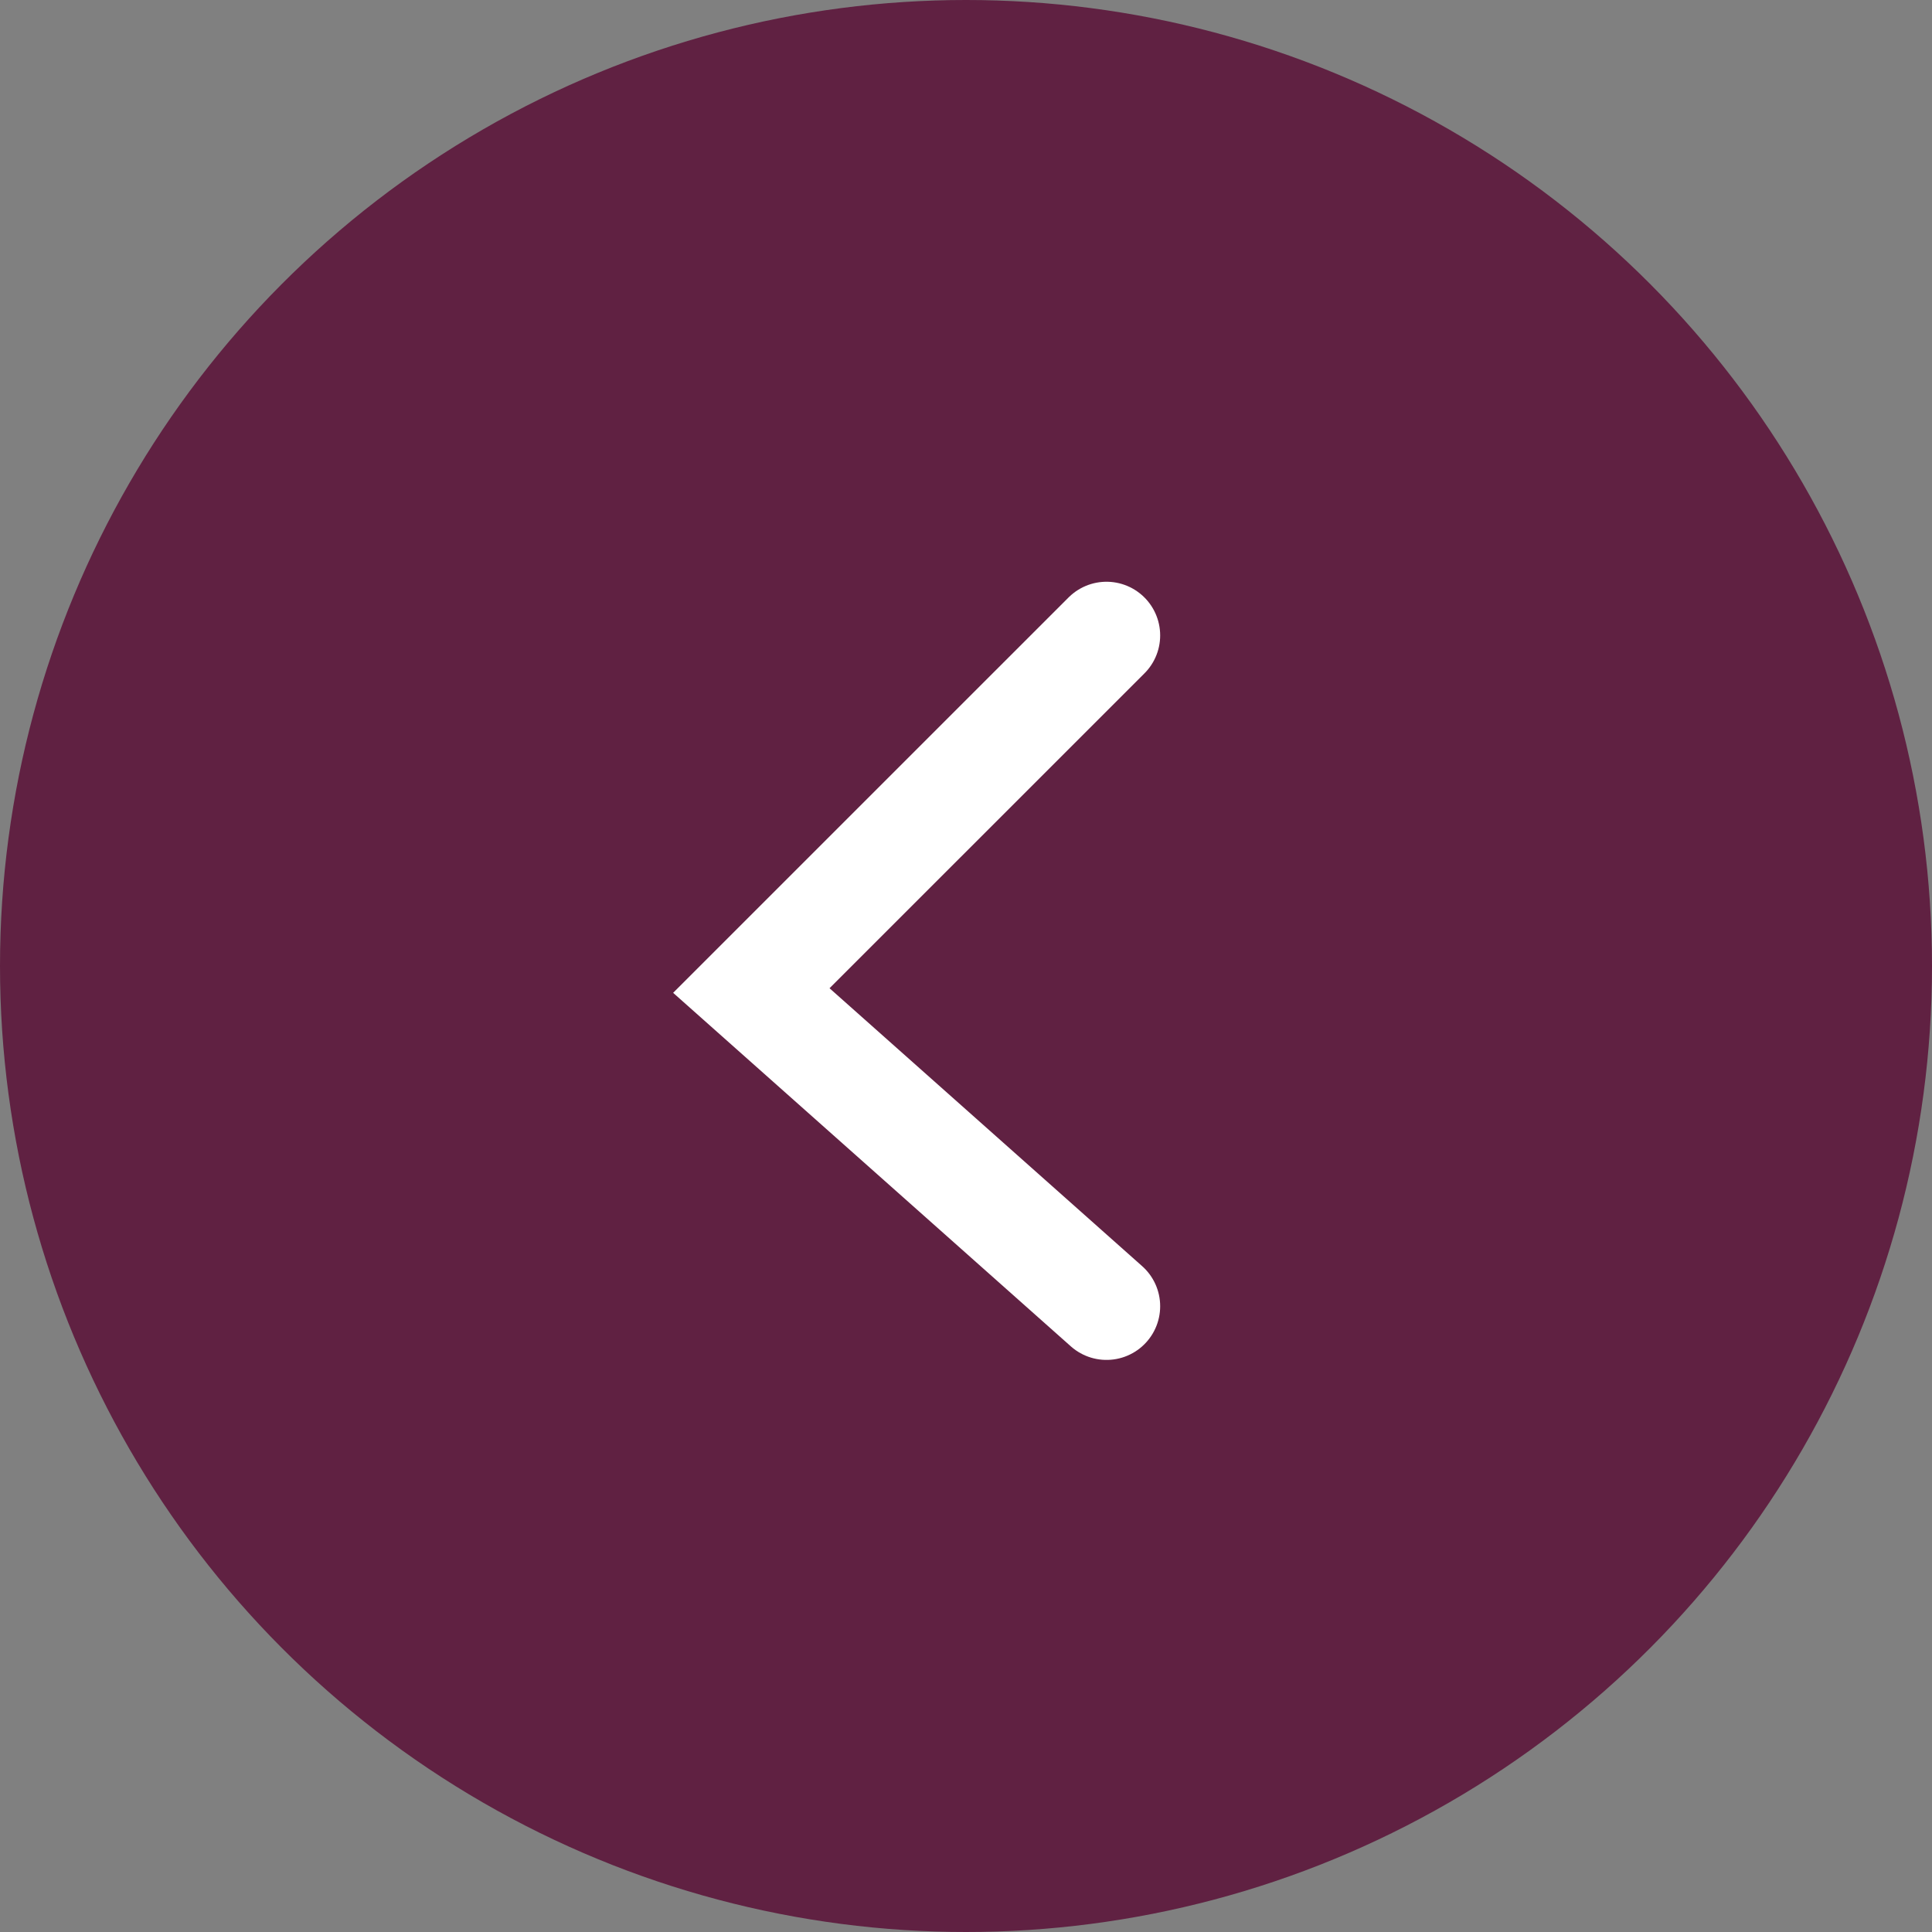 <?xml version="1.0"?>
<svg xmlns="http://www.w3.org/2000/svg" width="36" height="36" viewBox="0 0 36 36" fill="none">
<rect x="0" y="0" width="36" height="36" fill="#808080" stroke="none"/>
<circle cx="18" cy="18" r="18" transform="matrix(1 -8.74228e-08 -8.74228e-08 -1 0 36)" fill="#602142"/>
<path d="M20.618 11.84L14 18.457L20.618 24.34" stroke="white" stroke-width="2" stroke-linecap="round"/>
</svg>
